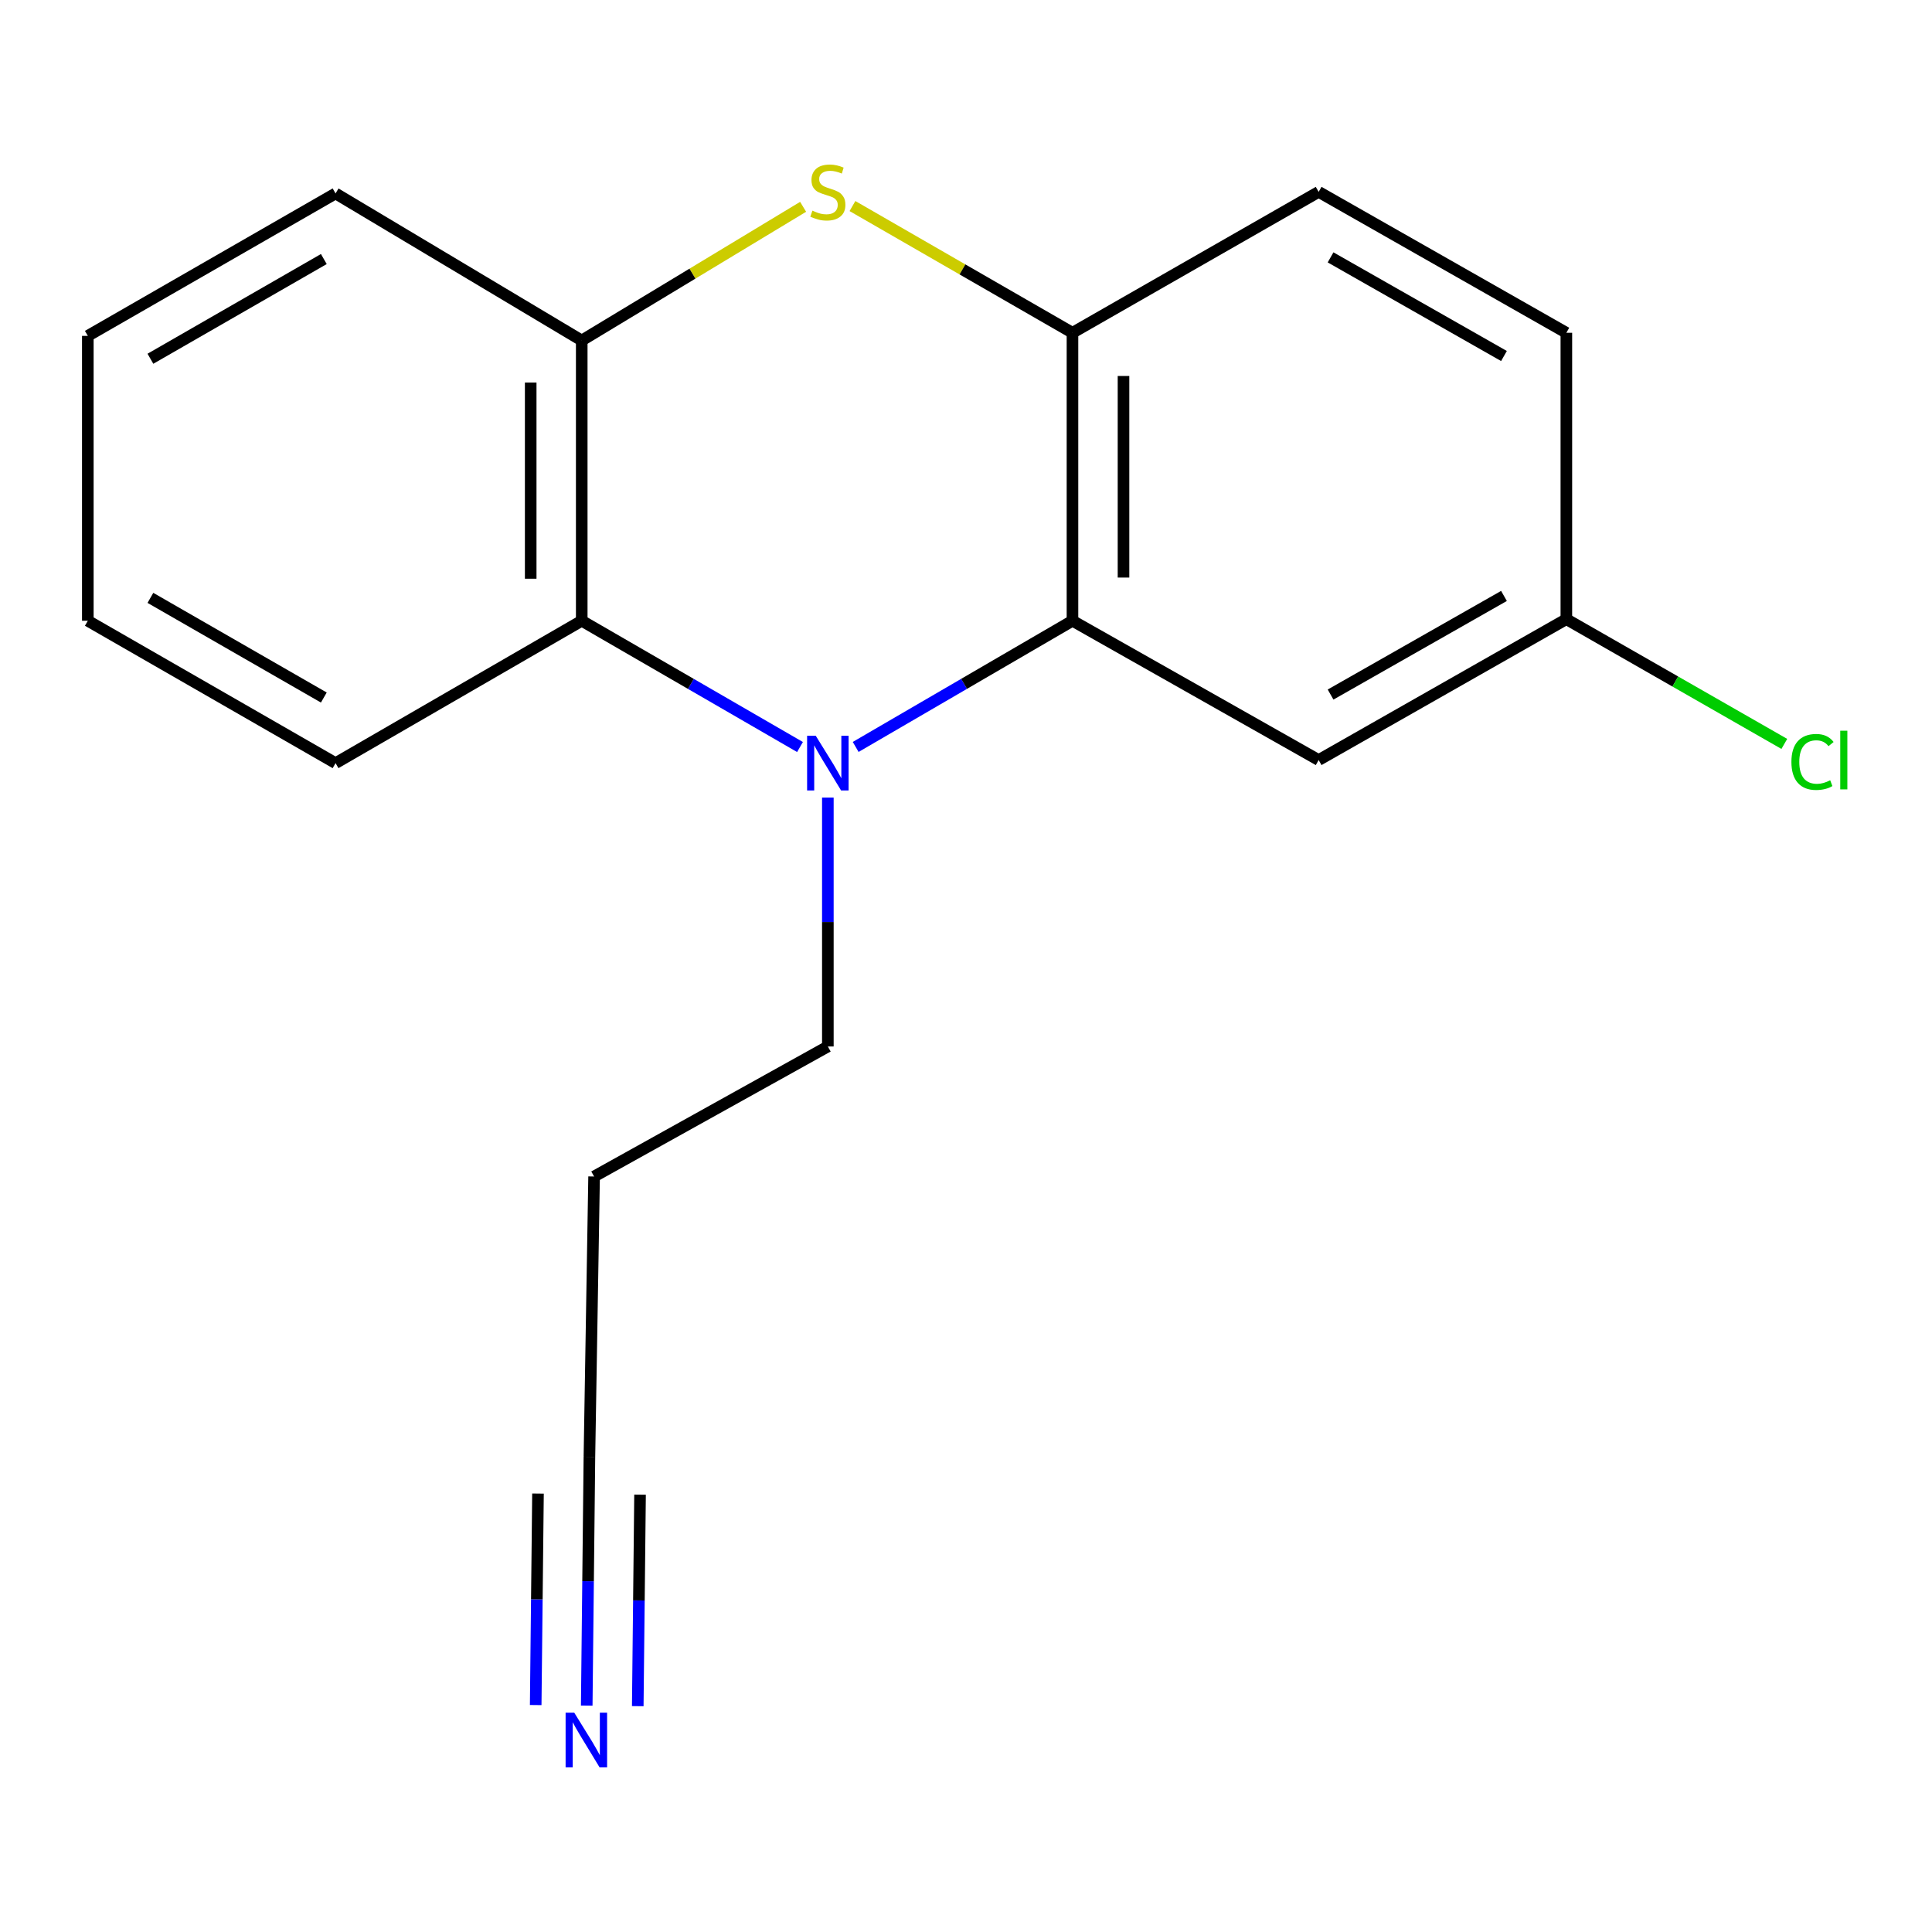 <?xml version='1.0' encoding='iso-8859-1'?>
<svg version='1.1' baseProfile='full'
              xmlns='http://www.w3.org/2000/svg'
                      xmlns:rdkit='http://www.rdkit.org/xml'
                      xmlns:xlink='http://www.w3.org/1999/xlink'
                  xml:space='preserve'
width='1000px' height='1000px' viewBox='0 0 1000 1000'>
<!-- END OF HEADER -->
<rect style='opacity:1.0;fill:#FFFFFF;stroke:none' width='1000' height='1000' x='0' y='0'> </rect>
<path class='bond-0' d='M 442.898,386.615 L 499.004,353.959' style='fill:none;fill-rule:evenodd;stroke:#0000FF;stroke-width:6px;stroke-linecap:butt;stroke-linejoin:miter;stroke-opacity:1' />
<path class='bond-0' d='M 499.004,353.959 L 555.11,321.302' style='fill:none;fill-rule:evenodd;stroke:#000000;stroke-width:6px;stroke-linecap:butt;stroke-linejoin:miter;stroke-opacity:1' />
<path class='bond-2' d='M 414.076,386.657 L 357.59,353.979' style='fill:none;fill-rule:evenodd;stroke:#0000FF;stroke-width:6px;stroke-linecap:butt;stroke-linejoin:miter;stroke-opacity:1' />
<path class='bond-2' d='M 357.59,353.979 L 301.104,321.302' style='fill:none;fill-rule:evenodd;stroke:#000000;stroke-width:6px;stroke-linecap:butt;stroke-linejoin:miter;stroke-opacity:1' />
<path class='bond-9' d='M 428.496,412.825 L 428.496,477.242' style='fill:none;fill-rule:evenodd;stroke:#0000FF;stroke-width:6px;stroke-linecap:butt;stroke-linejoin:miter;stroke-opacity:1' />
<path class='bond-9' d='M 428.496,477.242 L 428.496,541.658' style='fill:none;fill-rule:evenodd;stroke:#000000;stroke-width:6px;stroke-linecap:butt;stroke-linejoin:miter;stroke-opacity:1' />
<path class='bond-3' d='M 555.11,321.302 L 555.11,172.25' style='fill:none;fill-rule:evenodd;stroke:#000000;stroke-width:6px;stroke-linecap:butt;stroke-linejoin:miter;stroke-opacity:1' />
<path class='bond-3' d='M 581.524,298.944 L 581.524,194.608' style='fill:none;fill-rule:evenodd;stroke:#000000;stroke-width:6px;stroke-linecap:butt;stroke-linejoin:miter;stroke-opacity:1' />
<path class='bond-6' d='M 555.11,321.302 L 682.531,393.399' style='fill:none;fill-rule:evenodd;stroke:#000000;stroke-width:6px;stroke-linecap:butt;stroke-linejoin:miter;stroke-opacity:1' />
<path class='bond-1' d='M 415.695,107.046 L 358.4,141.644' style='fill:none;fill-rule:evenodd;stroke:#CCCC00;stroke-width:6px;stroke-linecap:butt;stroke-linejoin:miter;stroke-opacity:1' />
<path class='bond-1' d='M 358.4,141.644 L 301.104,176.242' style='fill:none;fill-rule:evenodd;stroke:#000000;stroke-width:6px;stroke-linecap:butt;stroke-linejoin:miter;stroke-opacity:1' />
<path class='bond-18' d='M 441.229,106.651 L 498.169,139.45' style='fill:none;fill-rule:evenodd;stroke:#CCCC00;stroke-width:6px;stroke-linecap:butt;stroke-linejoin:miter;stroke-opacity:1' />
<path class='bond-18' d='M 498.169,139.45 L 555.11,172.25' style='fill:none;fill-rule:evenodd;stroke:#000000;stroke-width:6px;stroke-linecap:butt;stroke-linejoin:miter;stroke-opacity:1' />
<path class='bond-4' d='M 301.104,321.302 L 301.104,176.242' style='fill:none;fill-rule:evenodd;stroke:#000000;stroke-width:6px;stroke-linecap:butt;stroke-linejoin:miter;stroke-opacity:1' />
<path class='bond-4' d='M 274.689,299.543 L 274.689,198.001' style='fill:none;fill-rule:evenodd;stroke:#000000;stroke-width:6px;stroke-linecap:butt;stroke-linejoin:miter;stroke-opacity:1' />
<path class='bond-14' d='M 301.104,321.302 L 173.683,394.998' style='fill:none;fill-rule:evenodd;stroke:#000000;stroke-width:6px;stroke-linecap:butt;stroke-linejoin:miter;stroke-opacity:1' />
<path class='bond-8' d='M 555.11,172.25 L 682.531,99.316' style='fill:none;fill-rule:evenodd;stroke:#000000;stroke-width:6px;stroke-linecap:butt;stroke-linejoin:miter;stroke-opacity:1' />
<path class='bond-15' d='M 301.104,176.242 L 173.683,100.123' style='fill:none;fill-rule:evenodd;stroke:#000000;stroke-width:6px;stroke-linecap:butt;stroke-linejoin:miter;stroke-opacity:1' />
<path class='bond-5' d='M 303.689,882.822 L 304.385,818.427' style='fill:none;fill-rule:evenodd;stroke:#0000FF;stroke-width:6px;stroke-linecap:butt;stroke-linejoin:miter;stroke-opacity:1' />
<path class='bond-5' d='M 304.385,818.427 L 305.081,754.032' style='fill:none;fill-rule:evenodd;stroke:#000000;stroke-width:6px;stroke-linecap:butt;stroke-linejoin:miter;stroke-opacity:1' />
<path class='bond-5' d='M 330.102,883.107 L 330.693,828.371' style='fill:none;fill-rule:evenodd;stroke:#0000FF;stroke-width:6px;stroke-linecap:butt;stroke-linejoin:miter;stroke-opacity:1' />
<path class='bond-5' d='M 330.693,828.371 L 331.285,773.636' style='fill:none;fill-rule:evenodd;stroke:#000000;stroke-width:6px;stroke-linecap:butt;stroke-linejoin:miter;stroke-opacity:1' />
<path class='bond-5' d='M 277.275,882.536 L 277.867,827.8' style='fill:none;fill-rule:evenodd;stroke:#0000FF;stroke-width:6px;stroke-linecap:butt;stroke-linejoin:miter;stroke-opacity:1' />
<path class='bond-5' d='M 277.867,827.8 L 278.459,773.065' style='fill:none;fill-rule:evenodd;stroke:#000000;stroke-width:6px;stroke-linecap:butt;stroke-linejoin:miter;stroke-opacity:1' />
<path class='bond-10' d='M 682.531,393.399 L 810.744,320.48' style='fill:none;fill-rule:evenodd;stroke:#000000;stroke-width:6px;stroke-linecap:butt;stroke-linejoin:miter;stroke-opacity:1' />
<path class='bond-10' d='M 688.704,359.5 L 778.454,308.457' style='fill:none;fill-rule:evenodd;stroke:#000000;stroke-width:6px;stroke-linecap:butt;stroke-linejoin:miter;stroke-opacity:1' />
<path class='bond-7' d='M 305.081,754.032 L 307.502,608.957' style='fill:none;fill-rule:evenodd;stroke:#000000;stroke-width:6px;stroke-linecap:butt;stroke-linejoin:miter;stroke-opacity:1' />
<path class='bond-20' d='M 682.531,99.316 L 810.744,172.25' style='fill:none;fill-rule:evenodd;stroke:#000000;stroke-width:6px;stroke-linecap:butt;stroke-linejoin:miter;stroke-opacity:1' />
<path class='bond-20' d='M 688.702,133.216 L 778.452,184.27' style='fill:none;fill-rule:evenodd;stroke:#000000;stroke-width:6px;stroke-linecap:butt;stroke-linejoin:miter;stroke-opacity:1' />
<path class='bond-11' d='M 428.496,541.658 L 307.502,608.957' style='fill:none;fill-rule:evenodd;stroke:#000000;stroke-width:6px;stroke-linecap:butt;stroke-linejoin:miter;stroke-opacity:1' />
<path class='bond-12' d='M 810.744,320.48 L 810.744,172.25' style='fill:none;fill-rule:evenodd;stroke:#000000;stroke-width:6px;stroke-linecap:butt;stroke-linejoin:miter;stroke-opacity:1' />
<path class='bond-13' d='M 810.744,320.48 L 867.153,352.764' style='fill:none;fill-rule:evenodd;stroke:#000000;stroke-width:6px;stroke-linecap:butt;stroke-linejoin:miter;stroke-opacity:1' />
<path class='bond-13' d='M 867.153,352.764 L 923.561,385.049' style='fill:none;fill-rule:evenodd;stroke:#00CC00;stroke-width:6px;stroke-linecap:butt;stroke-linejoin:miter;stroke-opacity:1' />
<path class='bond-16' d='M 173.683,394.998 L 45.455,321.302' style='fill:none;fill-rule:evenodd;stroke:#000000;stroke-width:6px;stroke-linecap:butt;stroke-linejoin:miter;stroke-opacity:1' />
<path class='bond-16' d='M 167.611,361.042 L 77.851,309.455' style='fill:none;fill-rule:evenodd;stroke:#000000;stroke-width:6px;stroke-linecap:butt;stroke-linejoin:miter;stroke-opacity:1' />
<path class='bond-19' d='M 173.683,100.123 L 45.455,173.85' style='fill:none;fill-rule:evenodd;stroke:#000000;stroke-width:6px;stroke-linecap:butt;stroke-linejoin:miter;stroke-opacity:1' />
<path class='bond-19' d='M 167.615,134.082 L 77.855,185.69' style='fill:none;fill-rule:evenodd;stroke:#000000;stroke-width:6px;stroke-linecap:butt;stroke-linejoin:miter;stroke-opacity:1' />
<path class='bond-17' d='M 45.455,321.302 L 45.455,173.85' style='fill:none;fill-rule:evenodd;stroke:#000000;stroke-width:6px;stroke-linecap:butt;stroke-linejoin:miter;stroke-opacity:1' />
<path  class='atom-0' d='M 422.236 380.838
L 431.516 395.838
Q 432.436 397.318, 433.916 399.998
Q 435.396 402.678, 435.476 402.838
L 435.476 380.838
L 439.236 380.838
L 439.236 409.158
L 435.356 409.158
L 425.396 392.758
Q 424.236 390.838, 422.996 388.638
Q 421.796 386.438, 421.436 385.758
L 421.436 409.158
L 417.756 409.158
L 417.756 380.838
L 422.236 380.838
' fill='#0000FF'/>
<path  class='atom-2' d='M 420.496 109.036
Q 420.816 109.156, 422.136 109.716
Q 423.456 110.276, 424.896 110.636
Q 426.376 110.956, 427.816 110.956
Q 430.496 110.956, 432.056 109.676
Q 433.616 108.356, 433.616 106.076
Q 433.616 104.516, 432.816 103.556
Q 432.056 102.596, 430.856 102.076
Q 429.656 101.556, 427.656 100.956
Q 425.136 100.196, 423.616 99.476
Q 422.136 98.756, 421.056 97.236
Q 420.016 95.716, 420.016 93.156
Q 420.016 89.596, 422.416 87.396
Q 424.856 85.196, 429.656 85.196
Q 432.936 85.196, 436.656 86.756
L 435.736 89.836
Q 432.336 88.436, 429.776 88.436
Q 427.016 88.436, 425.496 89.596
Q 423.976 90.716, 424.016 92.676
Q 424.016 94.196, 424.776 95.116
Q 425.576 96.036, 426.696 96.556
Q 427.856 97.076, 429.776 97.676
Q 432.336 98.476, 433.856 99.276
Q 435.376 100.076, 436.456 101.716
Q 437.576 103.316, 437.576 106.076
Q 437.576 109.996, 434.936 112.116
Q 432.336 114.196, 427.976 114.196
Q 425.456 114.196, 423.536 113.636
Q 421.656 113.116, 419.416 112.196
L 420.496 109.036
' fill='#CCCC00'/>
<path  class='atom-6' d='M 297.236 886.487
L 306.516 901.487
Q 307.436 902.967, 308.916 905.647
Q 310.396 908.327, 310.476 908.487
L 310.476 886.487
L 314.236 886.487
L 314.236 914.807
L 310.356 914.807
L 300.396 898.407
Q 299.236 896.487, 297.996 894.287
Q 296.796 892.087, 296.436 891.407
L 296.436 914.807
L 292.756 914.807
L 292.756 886.487
L 297.236 886.487
' fill='#0000FF'/>
<path  class='atom-14' d='M 927.231 394.379
Q 927.231 387.339, 930.511 383.659
Q 933.831 379.939, 940.111 379.939
Q 945.951 379.939, 949.071 384.059
L 946.431 386.219
Q 944.151 383.219, 940.111 383.219
Q 935.831 383.219, 933.551 386.099
Q 931.311 388.939, 931.311 394.379
Q 931.311 399.979, 933.631 402.859
Q 935.991 405.739, 940.551 405.739
Q 943.671 405.739, 947.311 403.859
L 948.431 406.859
Q 946.951 407.819, 944.711 408.379
Q 942.471 408.939, 939.991 408.939
Q 933.831 408.939, 930.511 405.179
Q 927.231 401.419, 927.231 394.379
' fill='#00CC00'/>
<path  class='atom-14' d='M 952.511 378.219
L 956.191 378.219
L 956.191 408.579
L 952.511 408.579
L 952.511 378.219
' fill='#00CC00'/>
</svg>
